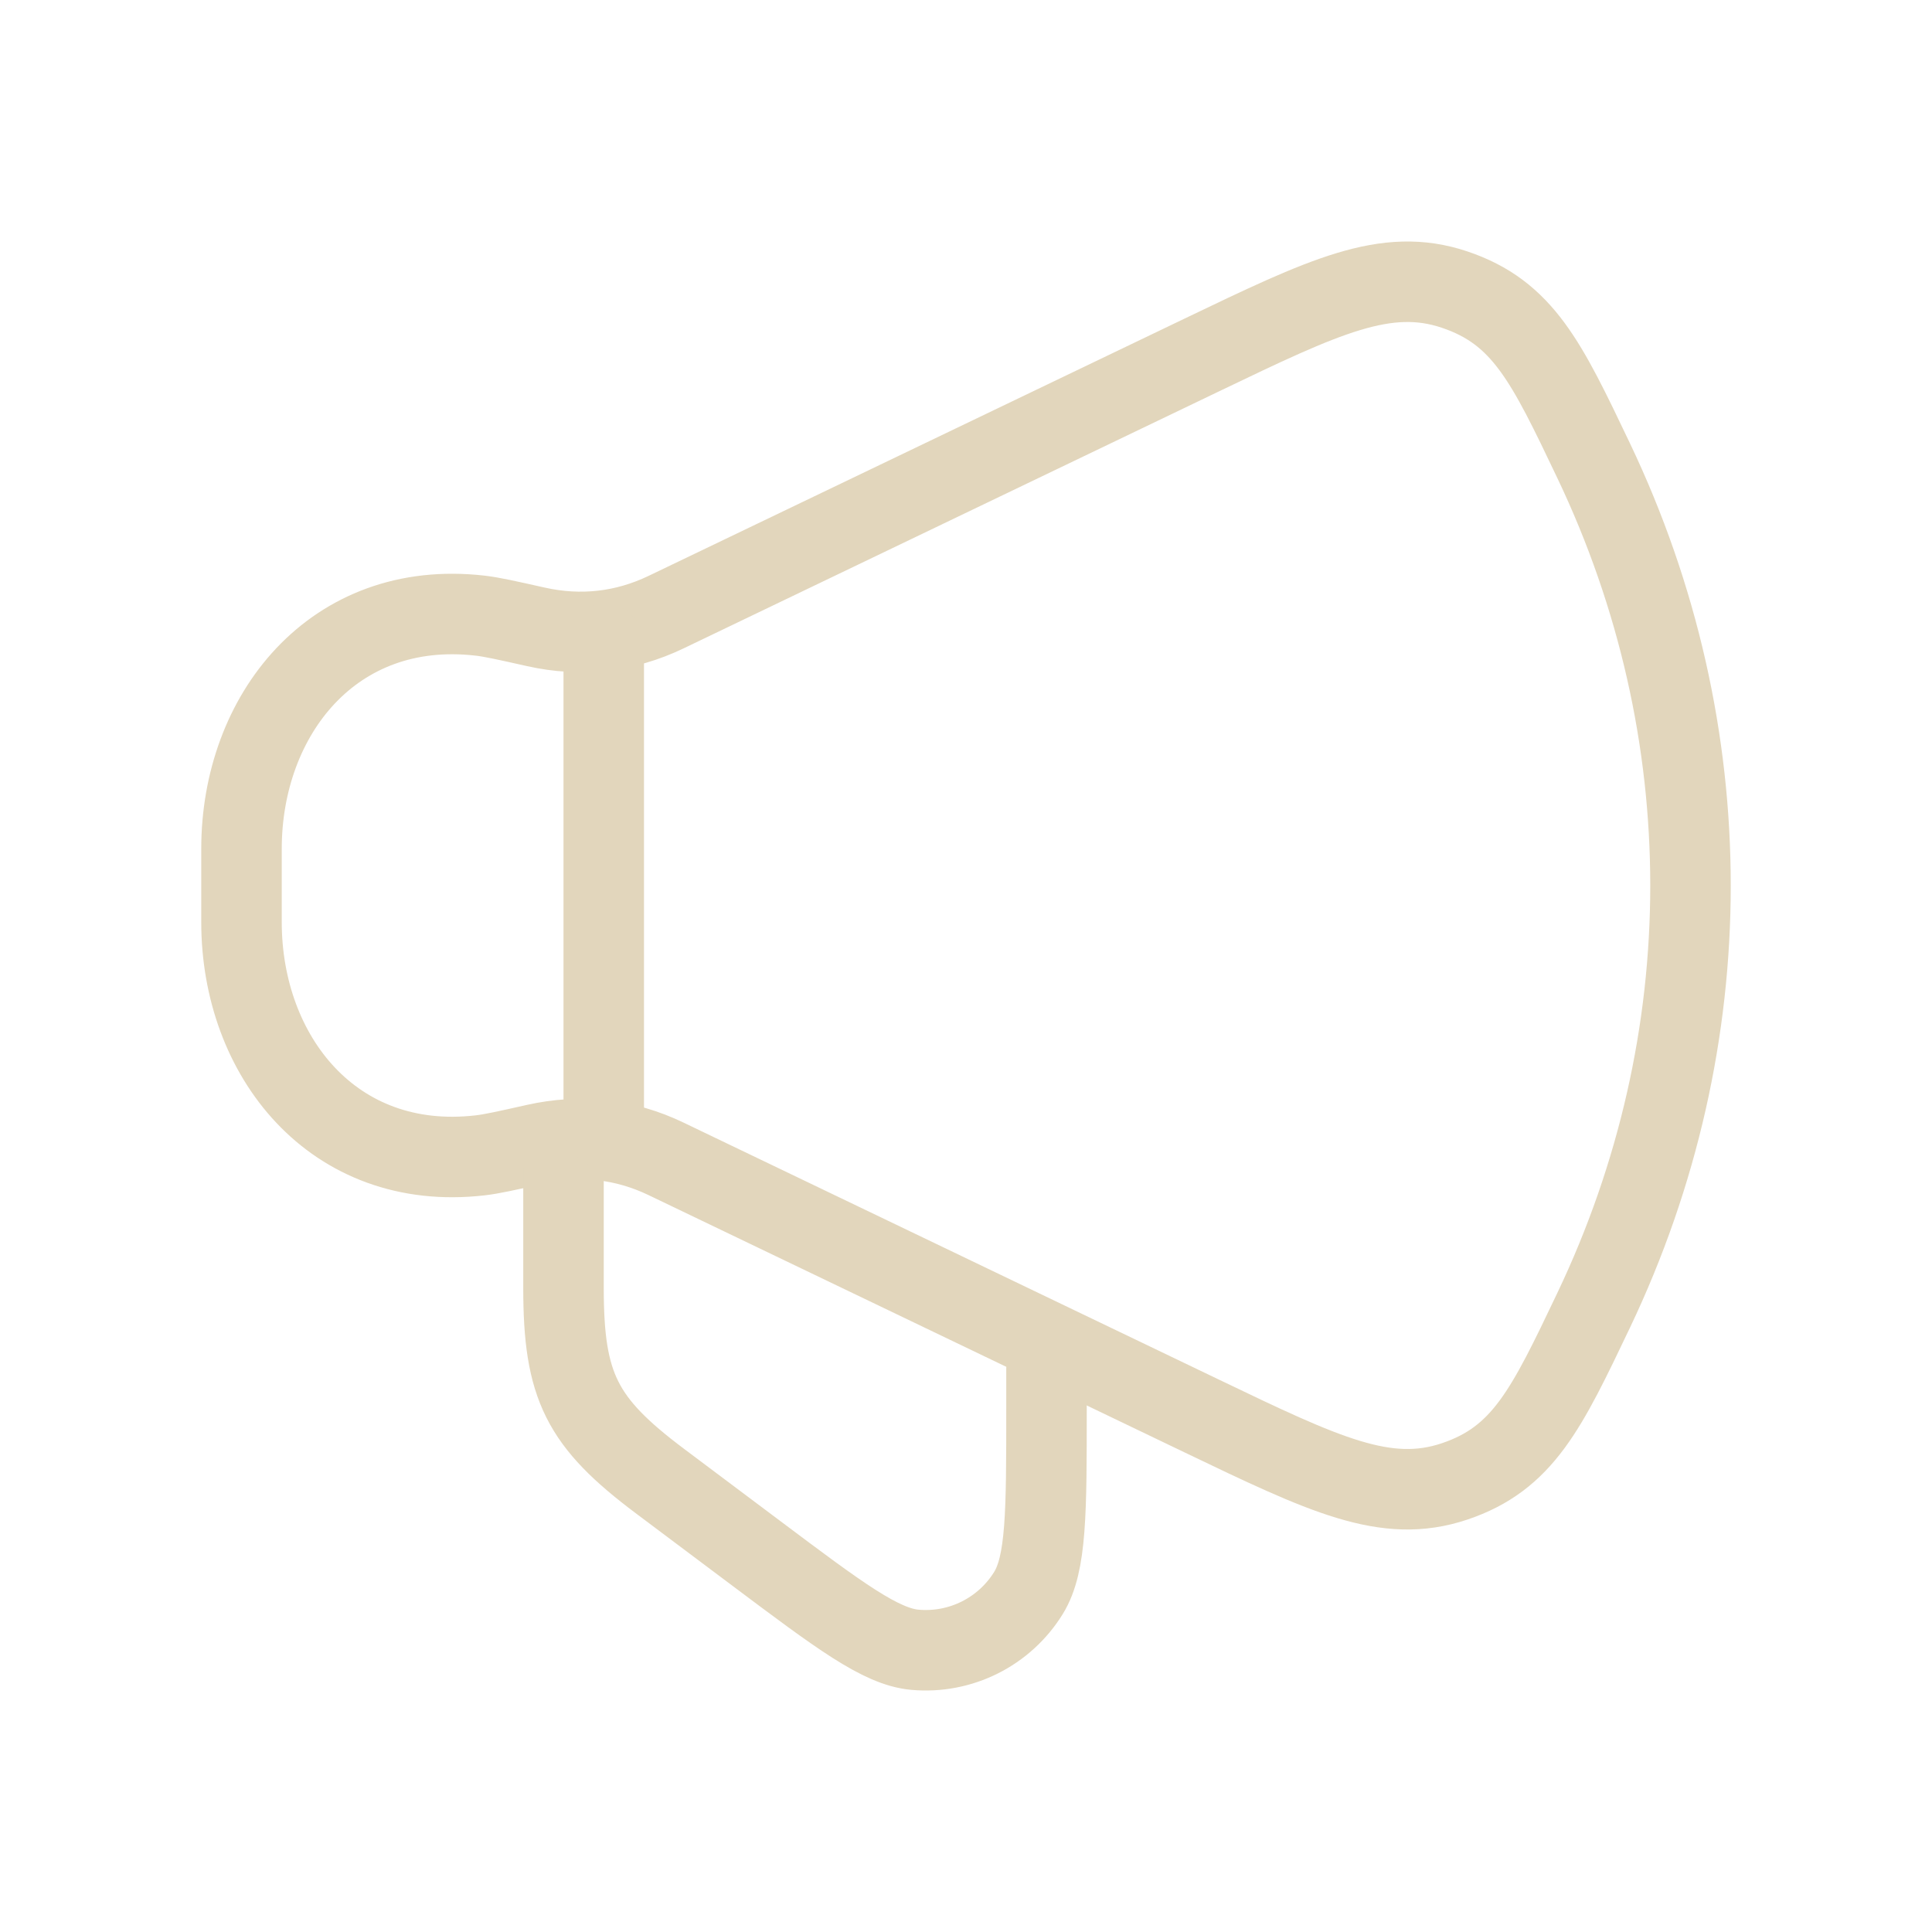 <svg width="96" height="96" viewBox="0 0 96 96" fill="none" xmlns="http://www.w3.org/2000/svg">
<path d="M59.705 17.644L33.094 30.418C31.046 31.401 28.858 31.648 26.627 31.148C25.167 30.821 24.437 30.657 23.849 30.59C16.55 29.756 12 35.534 12 42.177V45.823C12 52.466 16.55 58.244 23.849 57.41C24.437 57.343 25.167 57.179 26.627 56.852C28.858 56.352 31.046 56.599 33.094 57.582L59.705 70.356C65.814 73.288 68.868 74.754 72.274 73.612C75.679 72.469 76.848 70.016 79.186 65.112C85.605 51.645 85.605 36.355 79.186 22.888C76.848 17.983 75.679 15.531 72.274 14.388C68.868 13.246 65.814 14.712 59.705 17.644Z" stroke="#E2D6BC" stroke-width="4" stroke-linecap="round" stroke-linejoin="round"/>
<path d="M52 68V70C52 75.136 52 77.704 51.104 79.154C49.909 81.088 47.725 82.18 45.461 81.976C43.764 81.823 41.709 80.282 37.6 77.2L32.8 73.6C28.89 70.668 28 68.887 28 64V58" stroke="#E2D6BC" stroke-width="4" stroke-linecap="round" stroke-linejoin="round"/>
<path d="M30 56V32" stroke="#E2D6BC" stroke-width="4" stroke-linecap="round" stroke-linejoin="round"/>
</svg>
